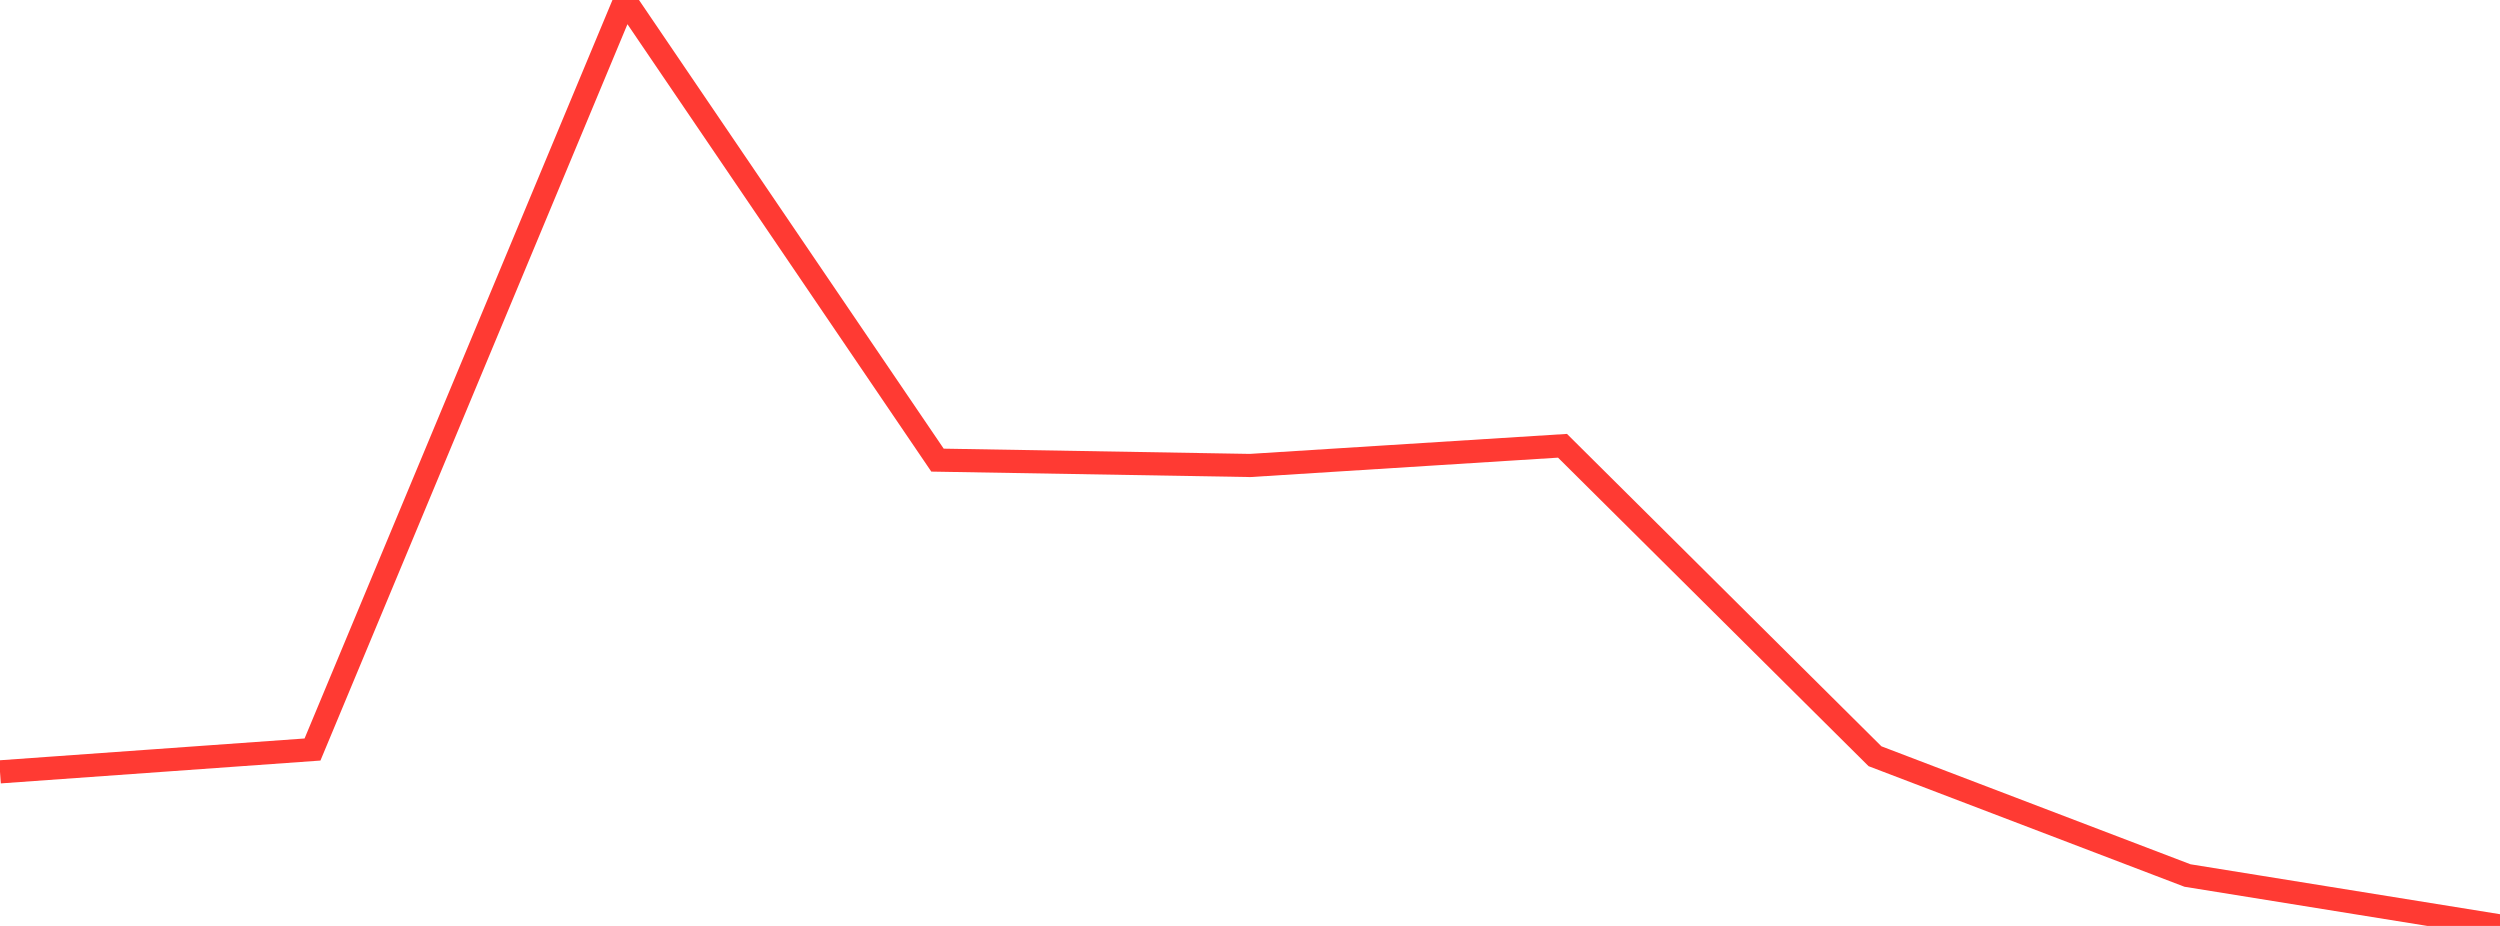 <?xml version="1.0" standalone="no"?>
<!DOCTYPE svg PUBLIC "-//W3C//DTD SVG 1.1//EN" "http://www.w3.org/Graphics/SVG/1.1/DTD/svg11.dtd">

<svg width="135" height="50" viewBox="0 0 135 50" preserveAspectRatio="none" 
  xmlns="http://www.w3.org/2000/svg"
  xmlns:xlink="http://www.w3.org/1999/xlink">


<polyline points="0.0, 41.68 16.875, 40.474 33.75, 0.0 50.625, 24.847 67.5, 25.136 84.375, 24.072 101.25, 40.837 118.125, 47.278 135.0, 50.0" fill="none" stroke="#ff3a33" stroke-width="1.25"/>

</svg>